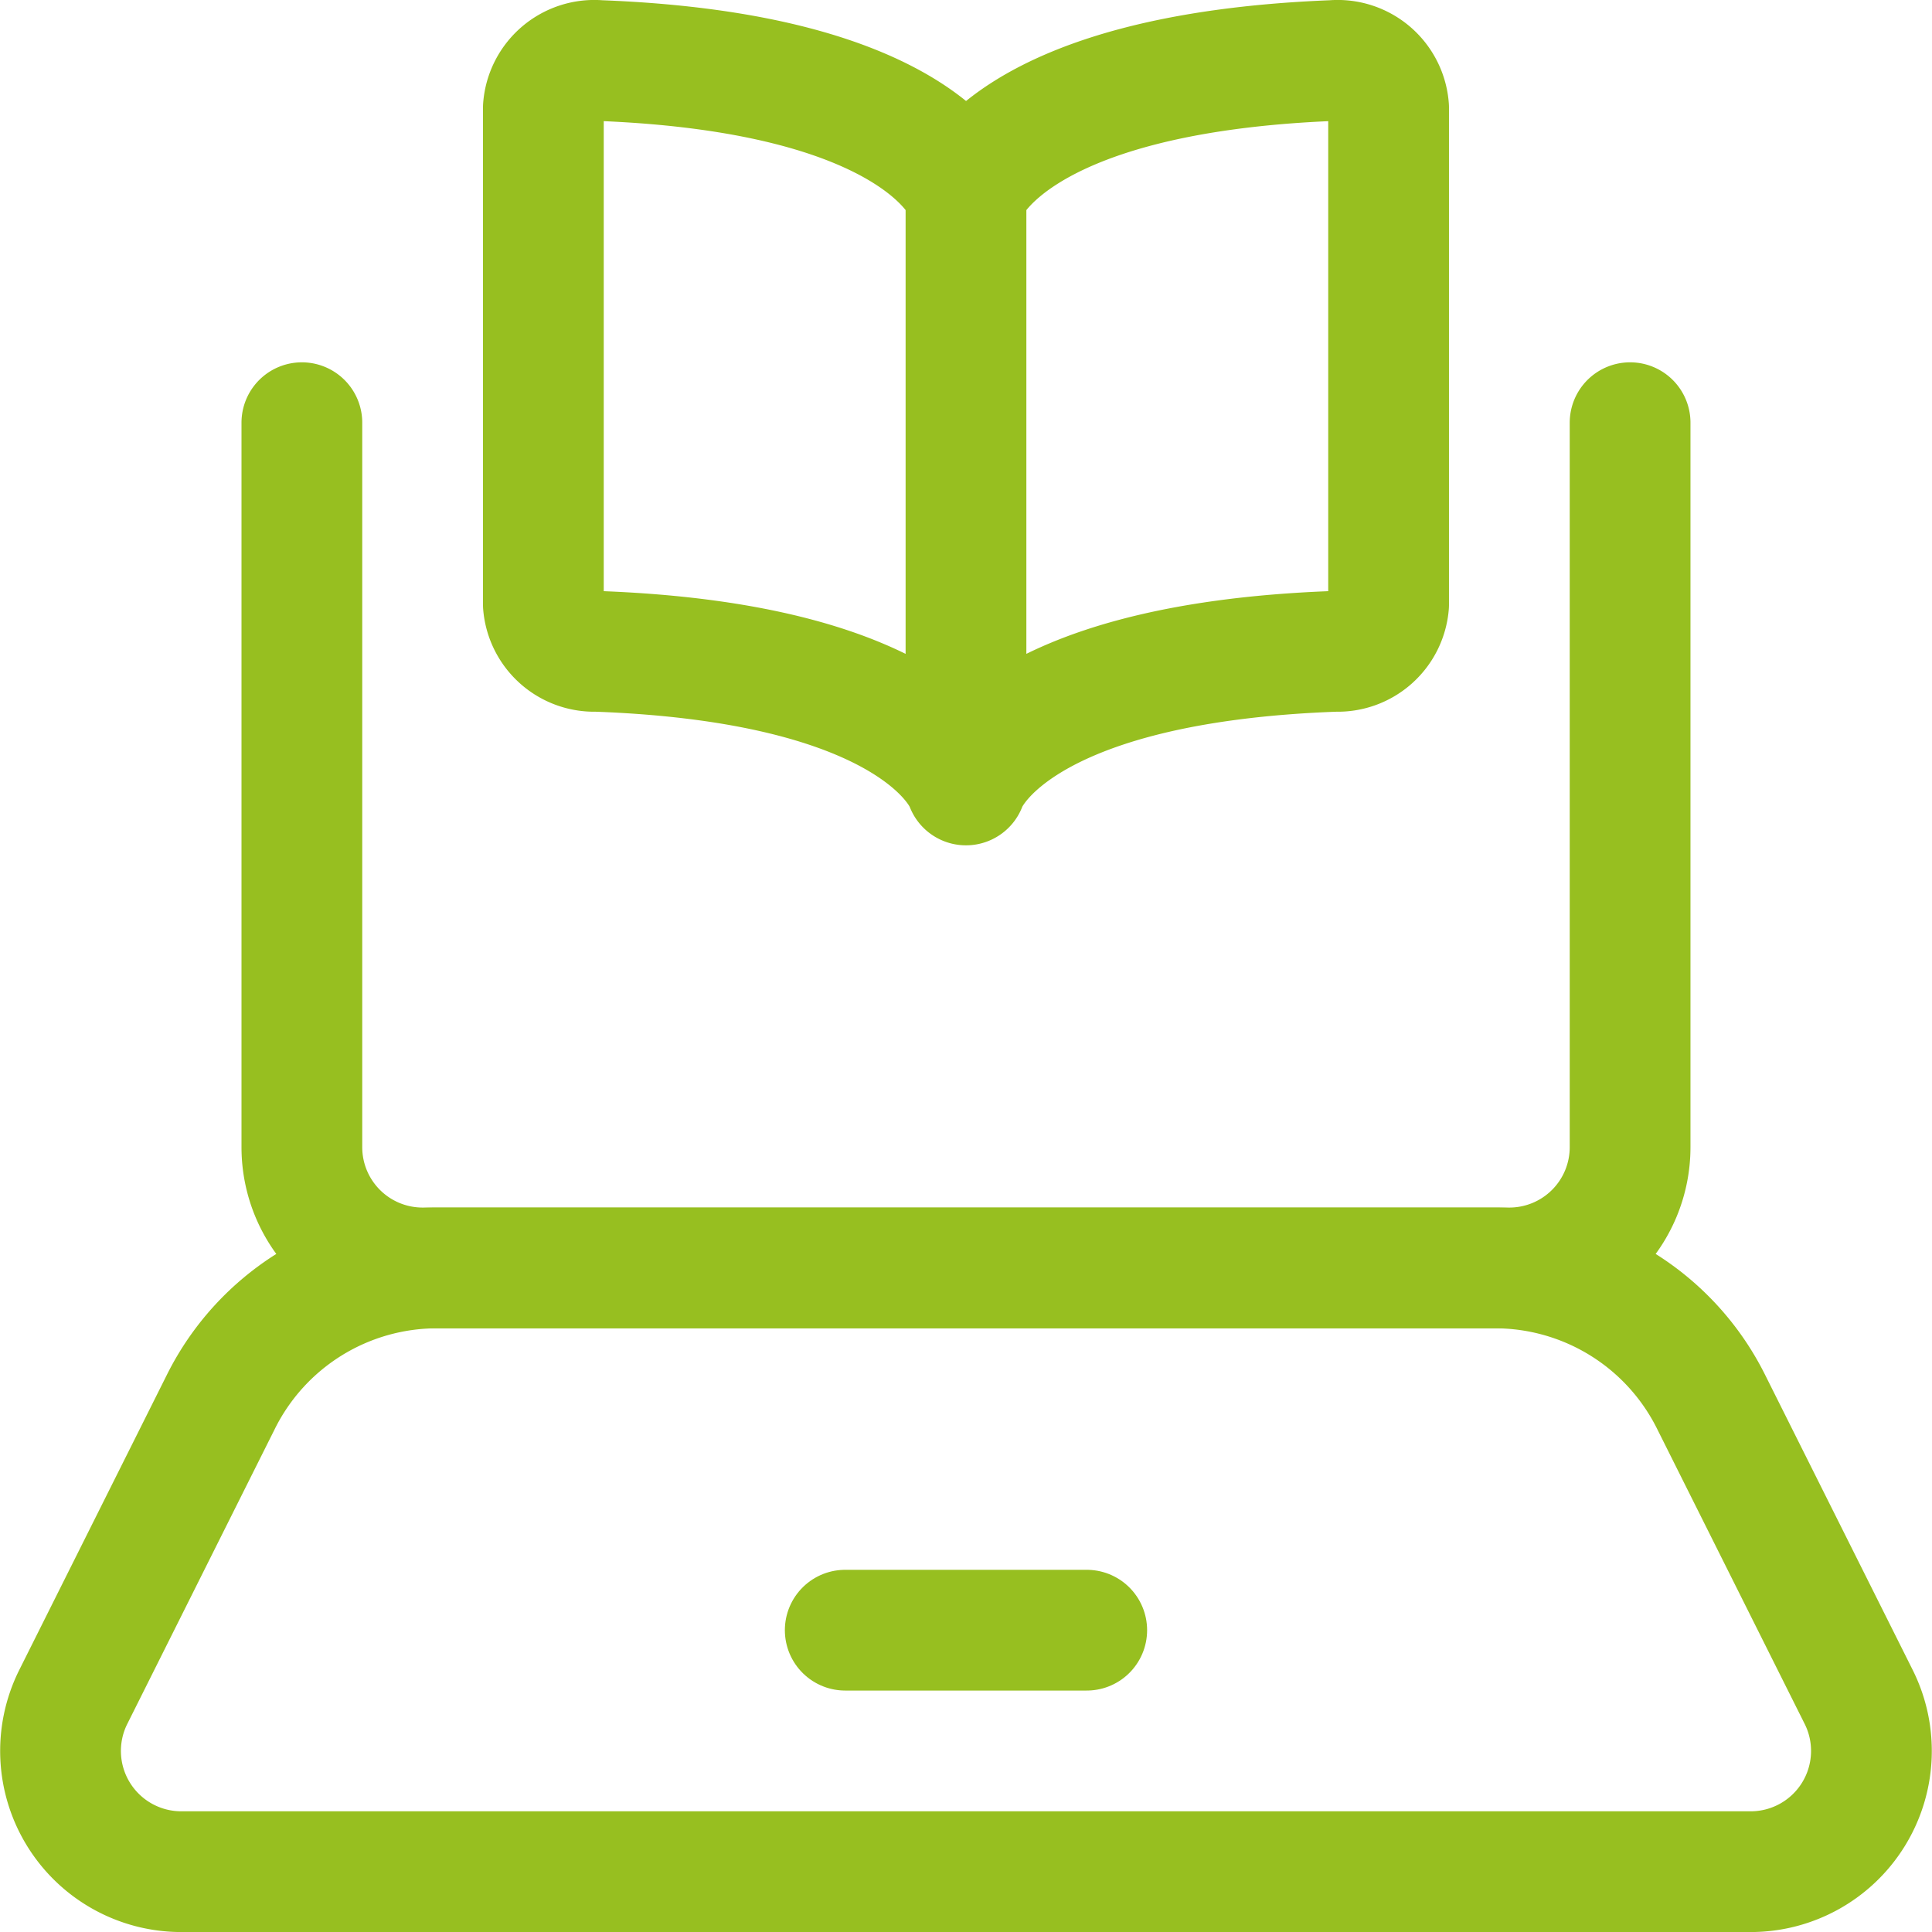 <svg xmlns="http://www.w3.org/2000/svg" version="1.1" xmlns:xlink="http://www.w3.org/1999/xlink" xmlns:svgjs="http://svgjs.com/svgjs" viewBox="0 0 500 500" width="500" height="500"><g transform="matrix(20.833,0,0,20.833,0,0)"><path d="M20.25,5.251v9a1.5,1.5,0,0,1-1.5,1.5H5.25a1.5,1.5,0,0,1-1.5-1.5v-9" fill="none" stroke="#97bf20" stroke-linecap="round" stroke-linejoin="round" stroke-width="1.5"></path><path d="M21.748,23.251H2.252A1.5,1.5,0,0,1,.91,21.081L2.746,17.41a3,3,0,0,1,2.683-1.659H18.571a3,3,0,0,1,2.683,1.659l1.836,3.671A1.5,1.5,0,0,1,21.748,23.251Z" fill="none" stroke="#97bf20" stroke-linecap="round" stroke-linejoin="round" stroke-width="1.5"></path><path d="M10.5 20.251L13.5 20.251" fill="none" stroke="#97bf20" stroke-linecap="round" stroke-linejoin="round" stroke-width="1.5"></path><path d="M12,2.412s.477-1.5,4.561-1.66a.635.635,0,0,1,.689.585V7.511a.634.634,0,0,1-.656.58C12.484,8.238,12,9.751,12,9.751V2.412S11.523.907,7.439.752a.635.635,0,0,0-.689.585V7.511a.634.634,0,0,0,.656.58C11.516,8.238,12,9.751,12,9.751" fill="none" stroke="#97bf20" stroke-linecap="round" stroke-linejoin="round" stroke-width="1.5"></path></g></svg>